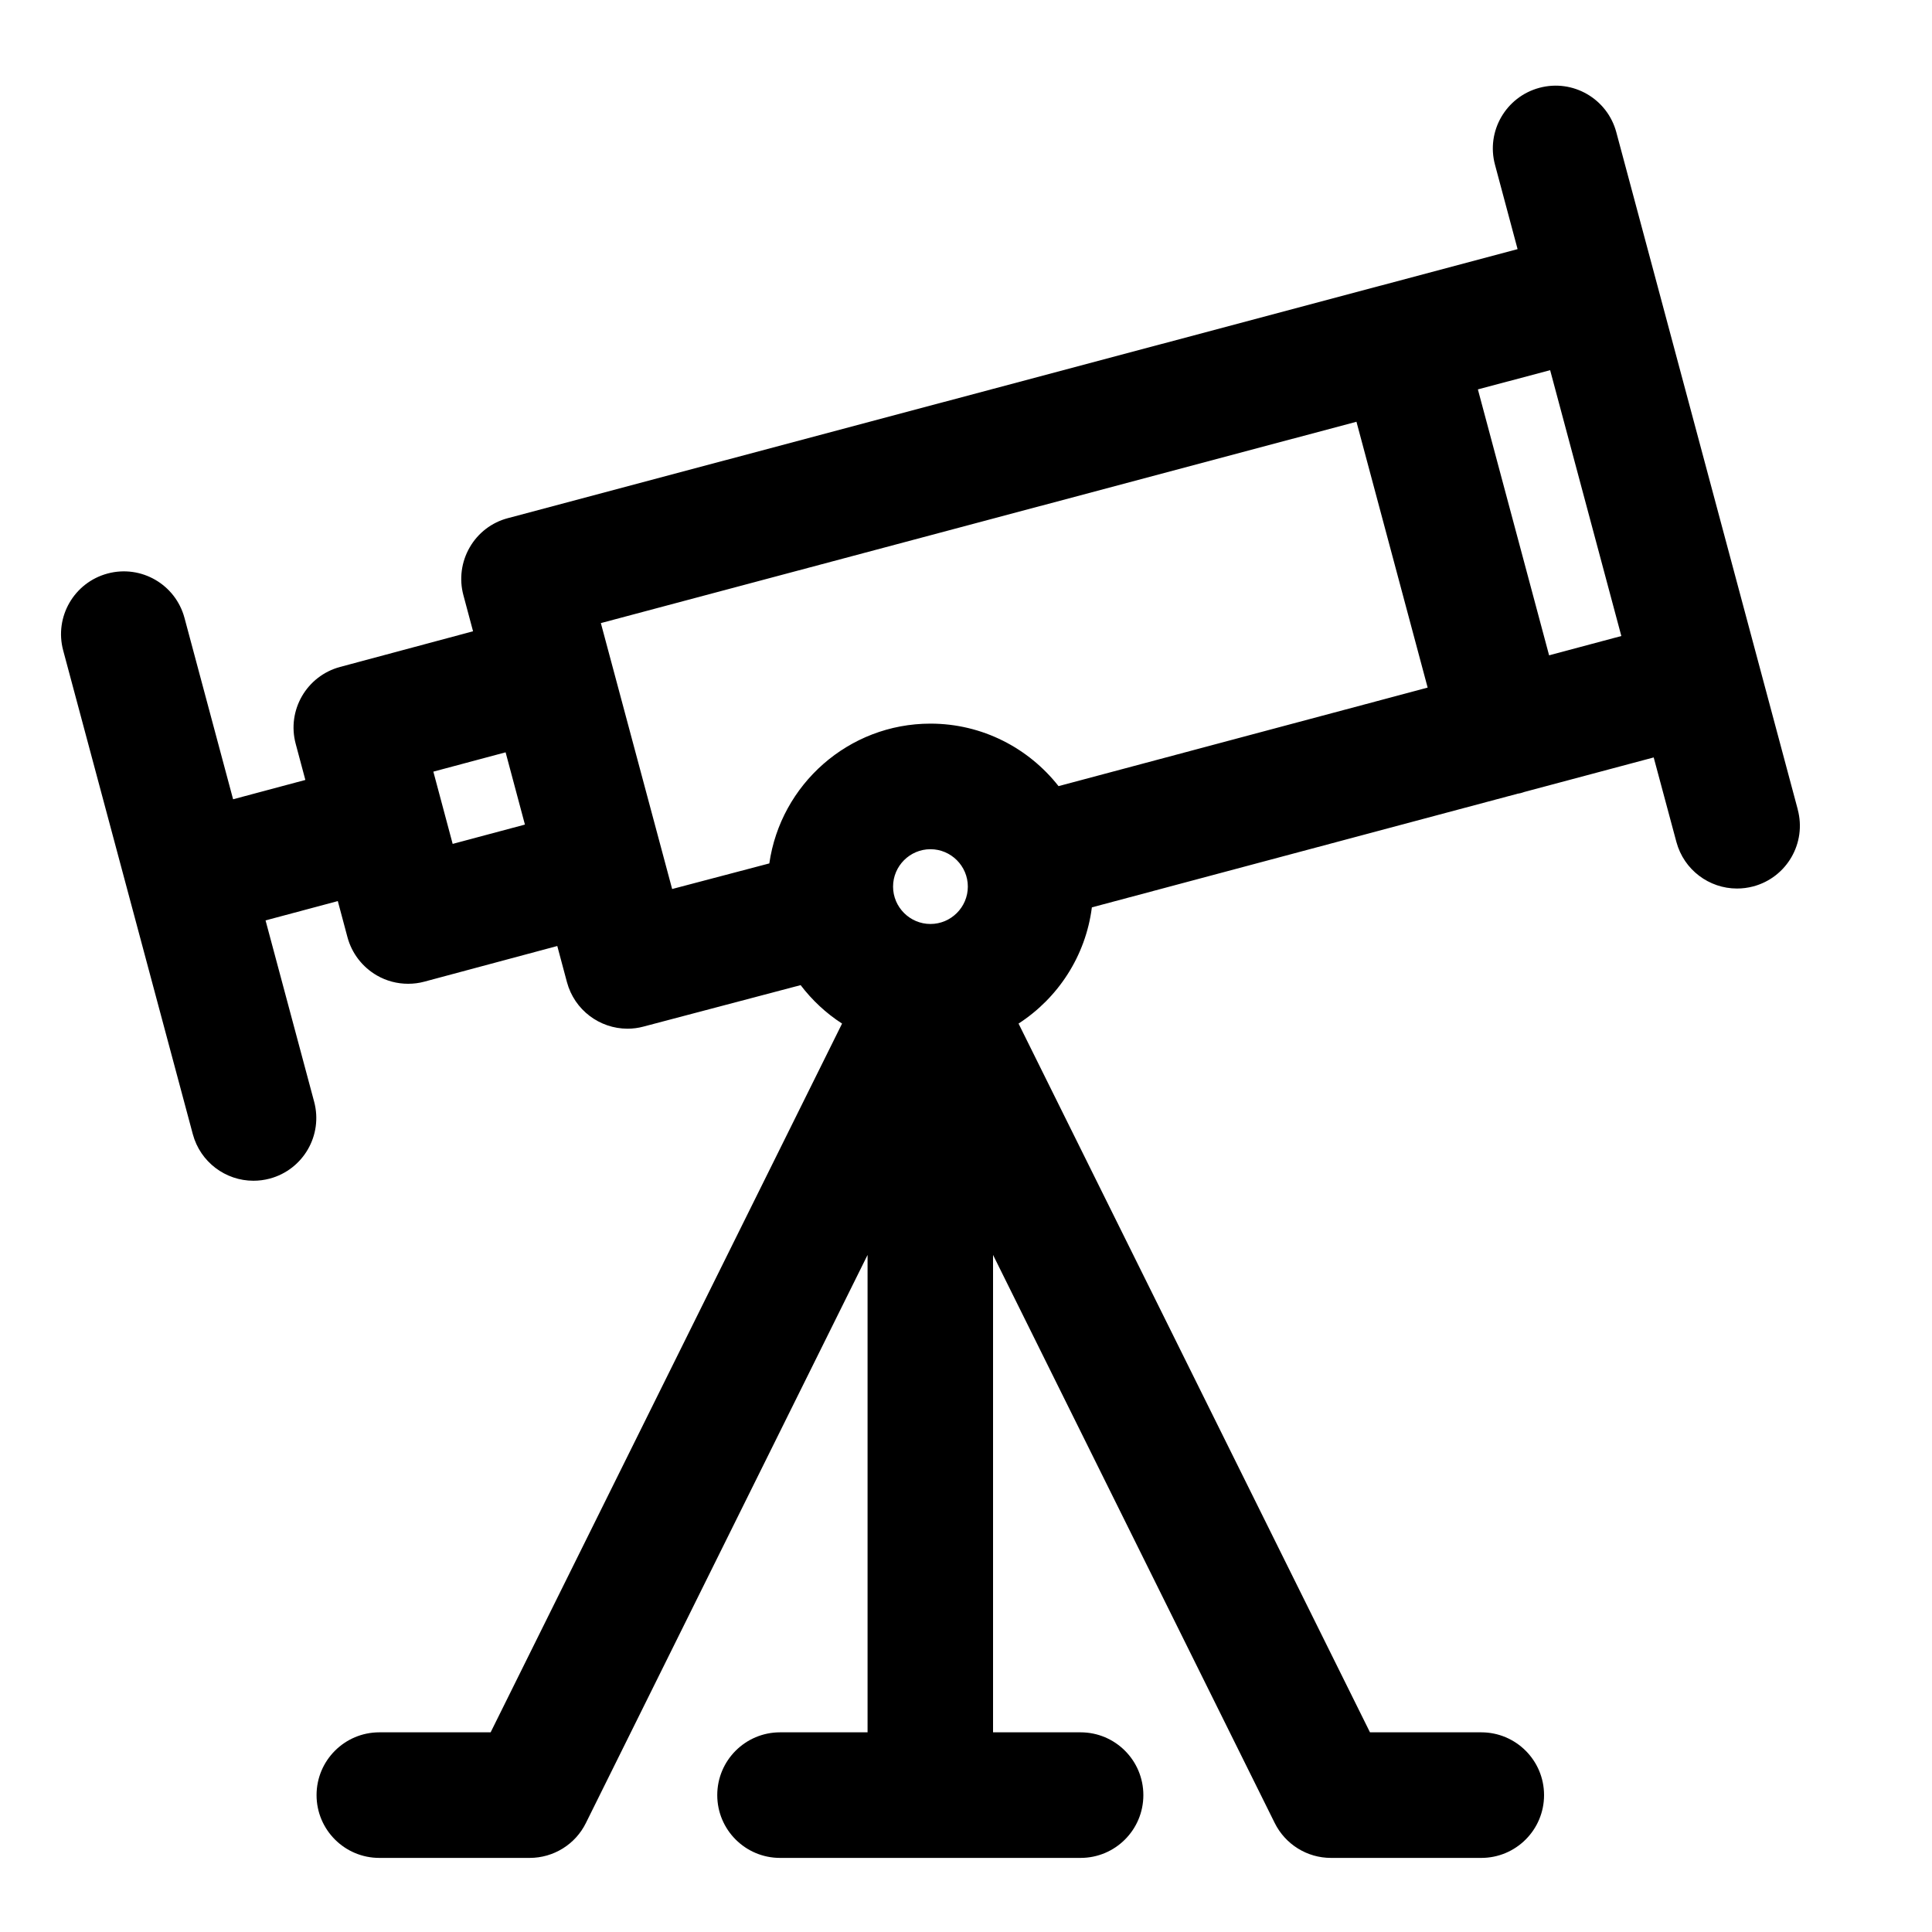 <?xml version="1.0" encoding="UTF-8"?>
<svg id="Layer_1" data-name="Layer 1" xmlns="http://www.w3.org/2000/svg" viewBox="0 0 200 200">
  <defs>
    <style>
      .cls-1 {
        stroke-width: 0px;
      }
    </style>
  </defs>
  <path class="cls-1" d="M186.1,83.78l-4.02-15.01s0,0,0,0c0,0,0,0,0,0l-10.73-40.05s0,0,0,0c0,0,0,0,0,0l-4.03-15.03c-.93-3.47-4.49-5.53-7.96-4.6-3.47.93-5.53,4.49-4.6,7.96l2.34,8.74-104.53,27.85c-1.67.44-3.09,1.53-3.95,3.03-.86,1.49-1.1,3.27-.65,4.94l1,3.74-13.76,3.69c-3.47.93-5.53,4.49-4.6,7.96l1,3.74-7.48,2-5.03-18.77c-.93-3.47-4.49-5.53-7.96-4.6-3.47.93-5.53,4.49-4.6,7.96l6.71,25.04s0,0,0,0c0,0,0,0,0,0l6.71,25.04c.78,2.9,3.4,4.82,6.27,4.82.56,0,1.12-.07,1.69-.22,3.47-.93,5.53-4.49,4.6-7.96l-5.03-18.77,7.48-2,1,3.74c.45,1.67,1.54,3.08,3.03,3.95,1,.58,2.12.87,3.25.87.56,0,1.13-.07,1.68-.22l13.76-3.69,1,3.74c.78,2.9,3.4,4.82,6.27,4.82.55,0,1.11-.07,1.66-.22l16.26-4.29c1.19,1.56,2.63,2.91,4.29,3.98l-36.38,73.37h-11.52c-3.59,0-6.5,2.91-6.5,6.5s2.91,6.5,6.5,6.5h15.56c2.47,0,4.73-1.4,5.82-3.61l29.16-58.81v49.42h-9.06c-3.59,0-6.5,2.91-6.5,6.5s2.91,6.5,6.5,6.5h31.11c3.59,0,6.5-2.91,6.5-6.5s-2.91-6.5-6.5-6.5h-9.06v-49.42l29.16,58.81c1.1,2.21,3.35,3.61,5.82,3.61h15.56c3.59,0,6.5-2.91,6.5-6.5s-2.91-6.5-6.5-6.5h-11.52l-36.38-73.37c4.08-2.64,6.95-6.99,7.59-12.03l44.09-11.77c.1-.02.21-.03.31-.06.13-.03.25-.08.38-.12l13.38-3.57,2.35,8.75c.78,2.9,3.4,4.82,6.27,4.82.56,0,1.12-.07,1.69-.22,3.47-.93,5.53-4.49,4.6-7.96ZM46.86,87.36l-2-7.48,7.48-2,2,7.48-7.48,2ZM62.21,64.5l78.21-20.84,7.37,27.52-38.21,10.2c-3.09-3.93-7.88-6.47-13.26-6.47-8.48,0-15.51,6.3-16.68,14.47l-10.06,2.65-7.38-27.53ZM100.19,91.78c0,2.13-1.74,3.87-3.87,3.87s-3.87-1.74-3.87-3.87,1.74-3.87,3.87-3.87,3.87,1.74,3.87,3.87ZM160.36,67.83l-7.37-27.52,7.48-1.99,7.37,27.52-7.48,2Z"/>
</svg>